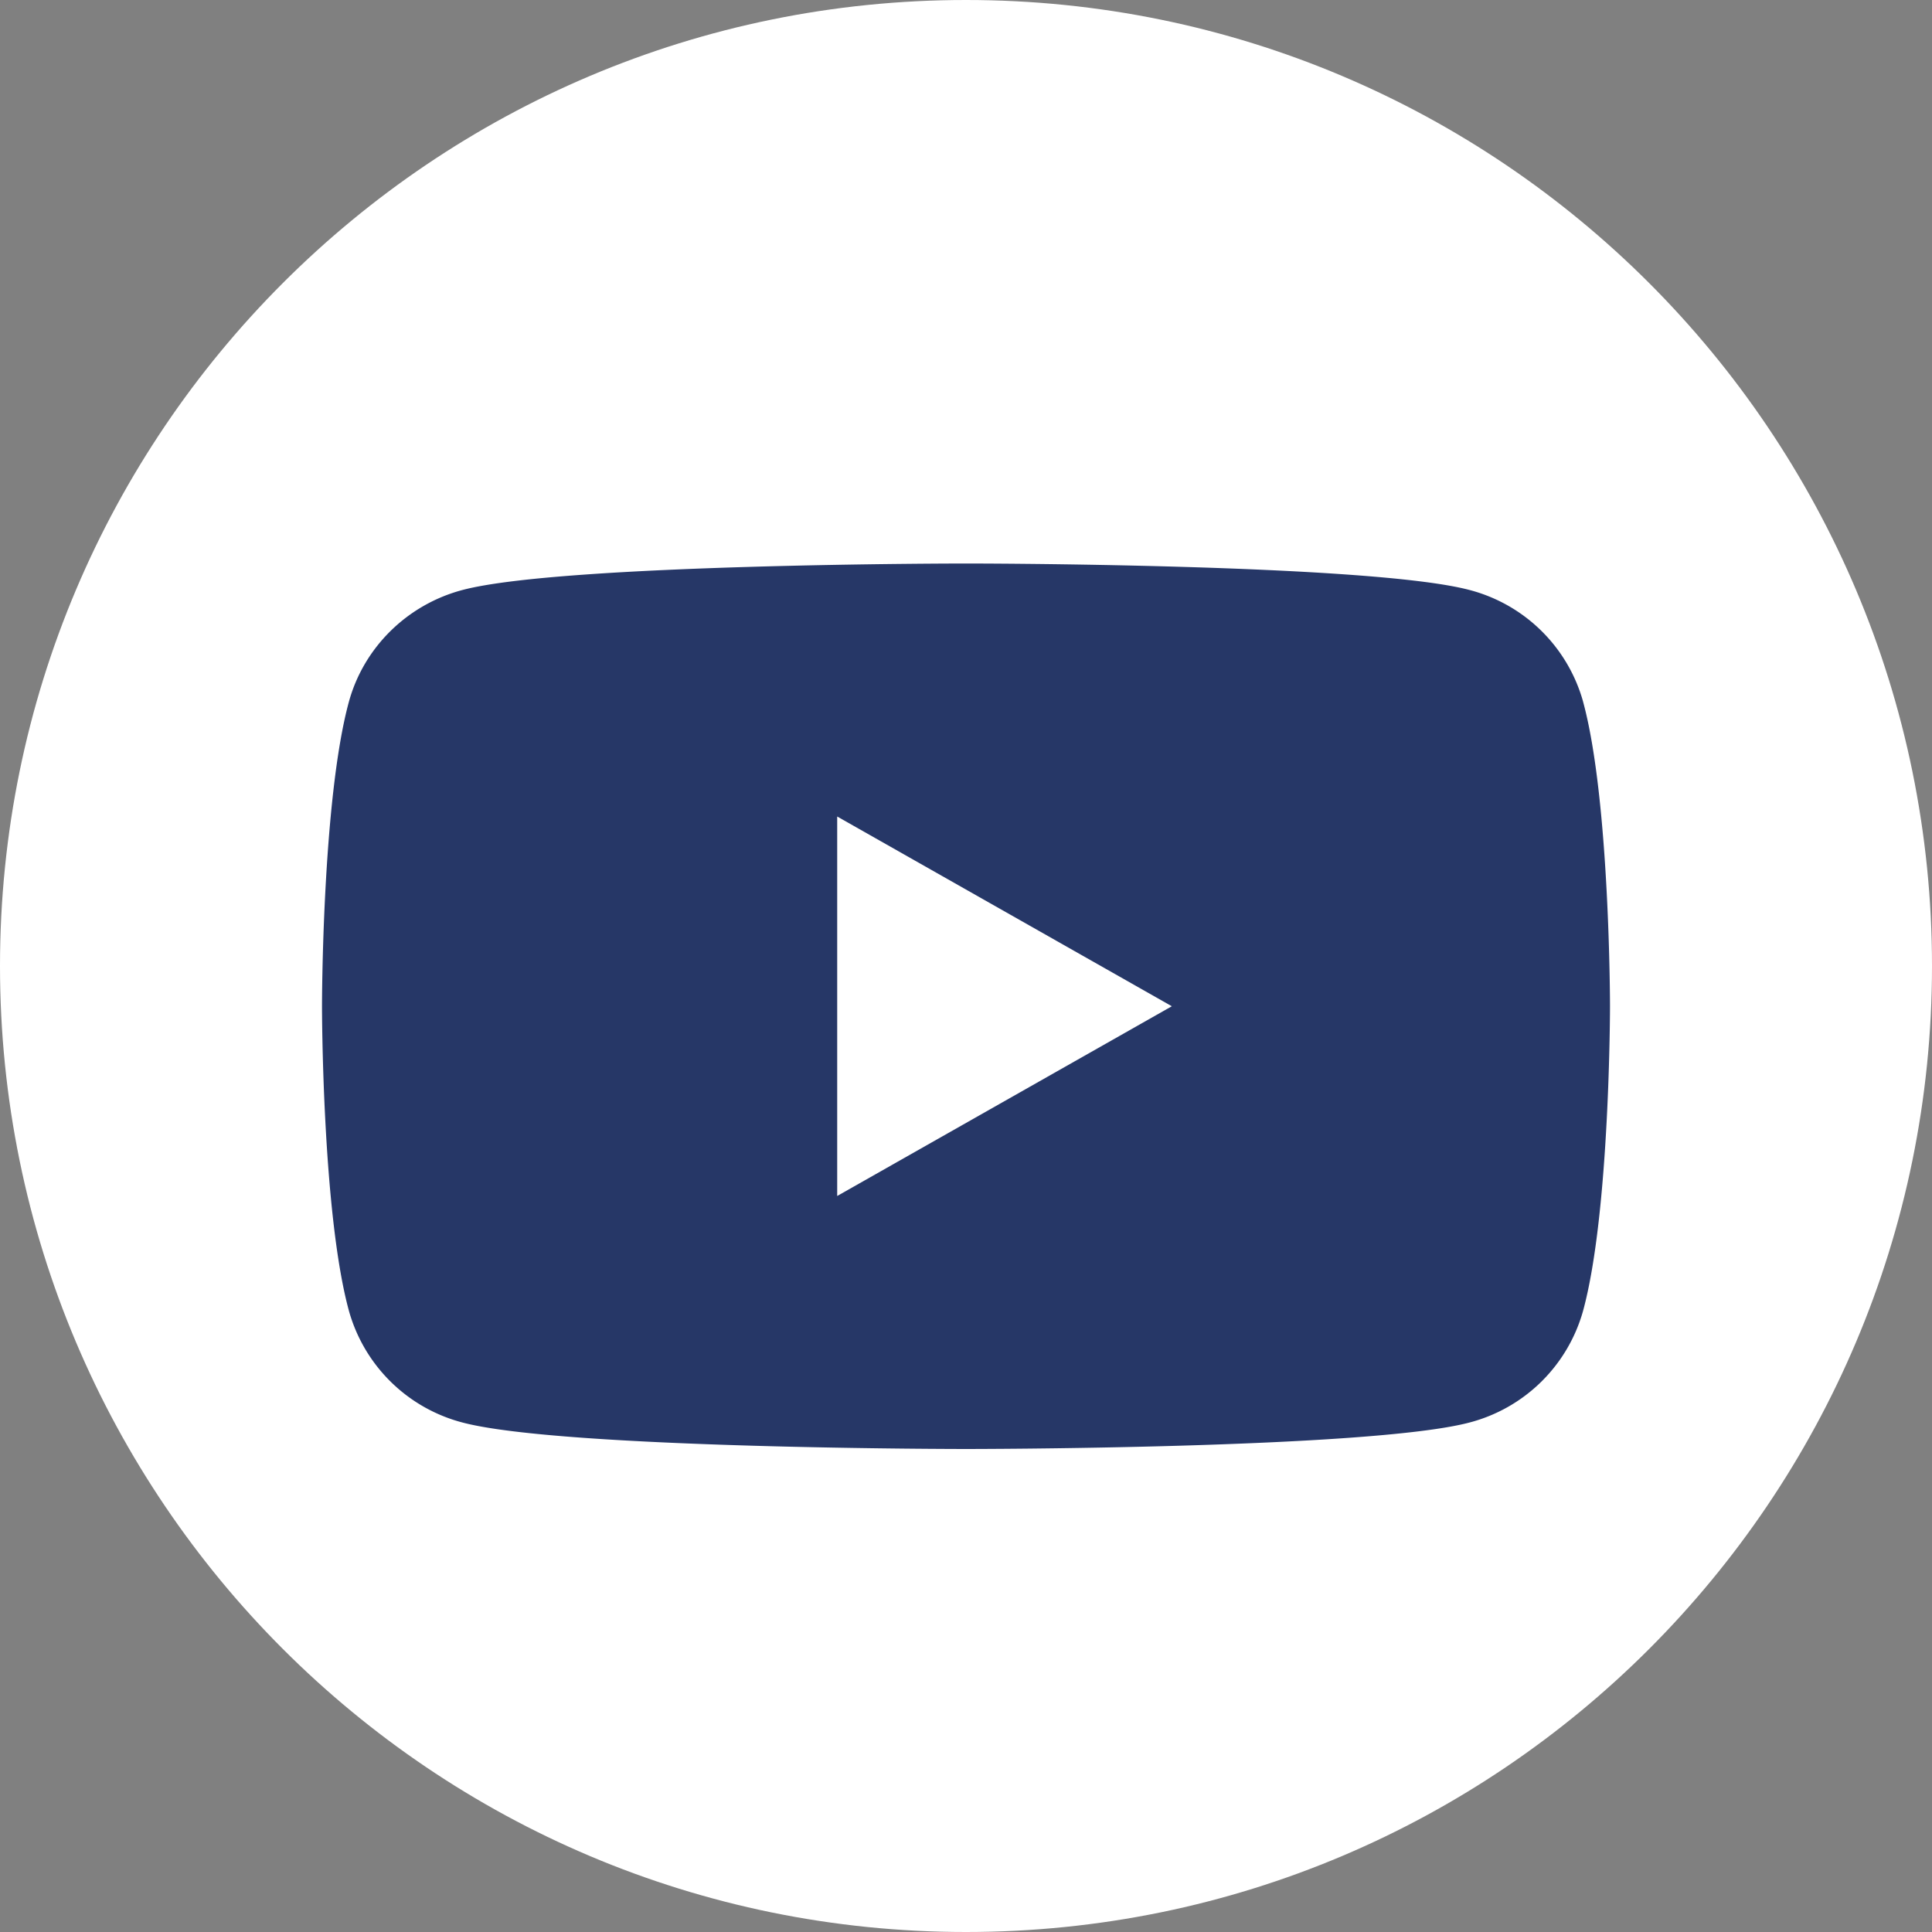 <svg width="24" height="24" viewBox="0 0 24 24" xmlns="http://www.w3.org/2000/svg">
    <rect x="0" y="0" width="24" height="24" fill="#808080" stroke="none"/>
    <g fill="none" fill-rule="evenodd">
        <path d="M24 12c0 6.627-5.373 12-12 12S0 18.627 0 12 5.373 0 12 0s12 5.373 12 12" fill="#FFF"/>
        <path d="M10.4 14.857v-4.714l4.157 2.357-4.157 2.357zm9.266-6.14a1.986 1.986 0 0 0-1.415-1.389C17.003 7 12 7 12 7s-5.003 0-6.251.328c-.689.181-1.23.714-1.415 1.39C4 9.943 4 12.5 4 12.5s0 2.557.334 3.782a1.986 1.986 0 0 0 1.415 1.39C6.997 18 12 18 12 18s5.003 0 6.251-.328a1.986 1.986 0 0 0 1.415-1.39C20 15.057 20 12.5 20 12.5s0-2.557-.334-3.782z" fill="#263767"/>
    </g>
</svg>
